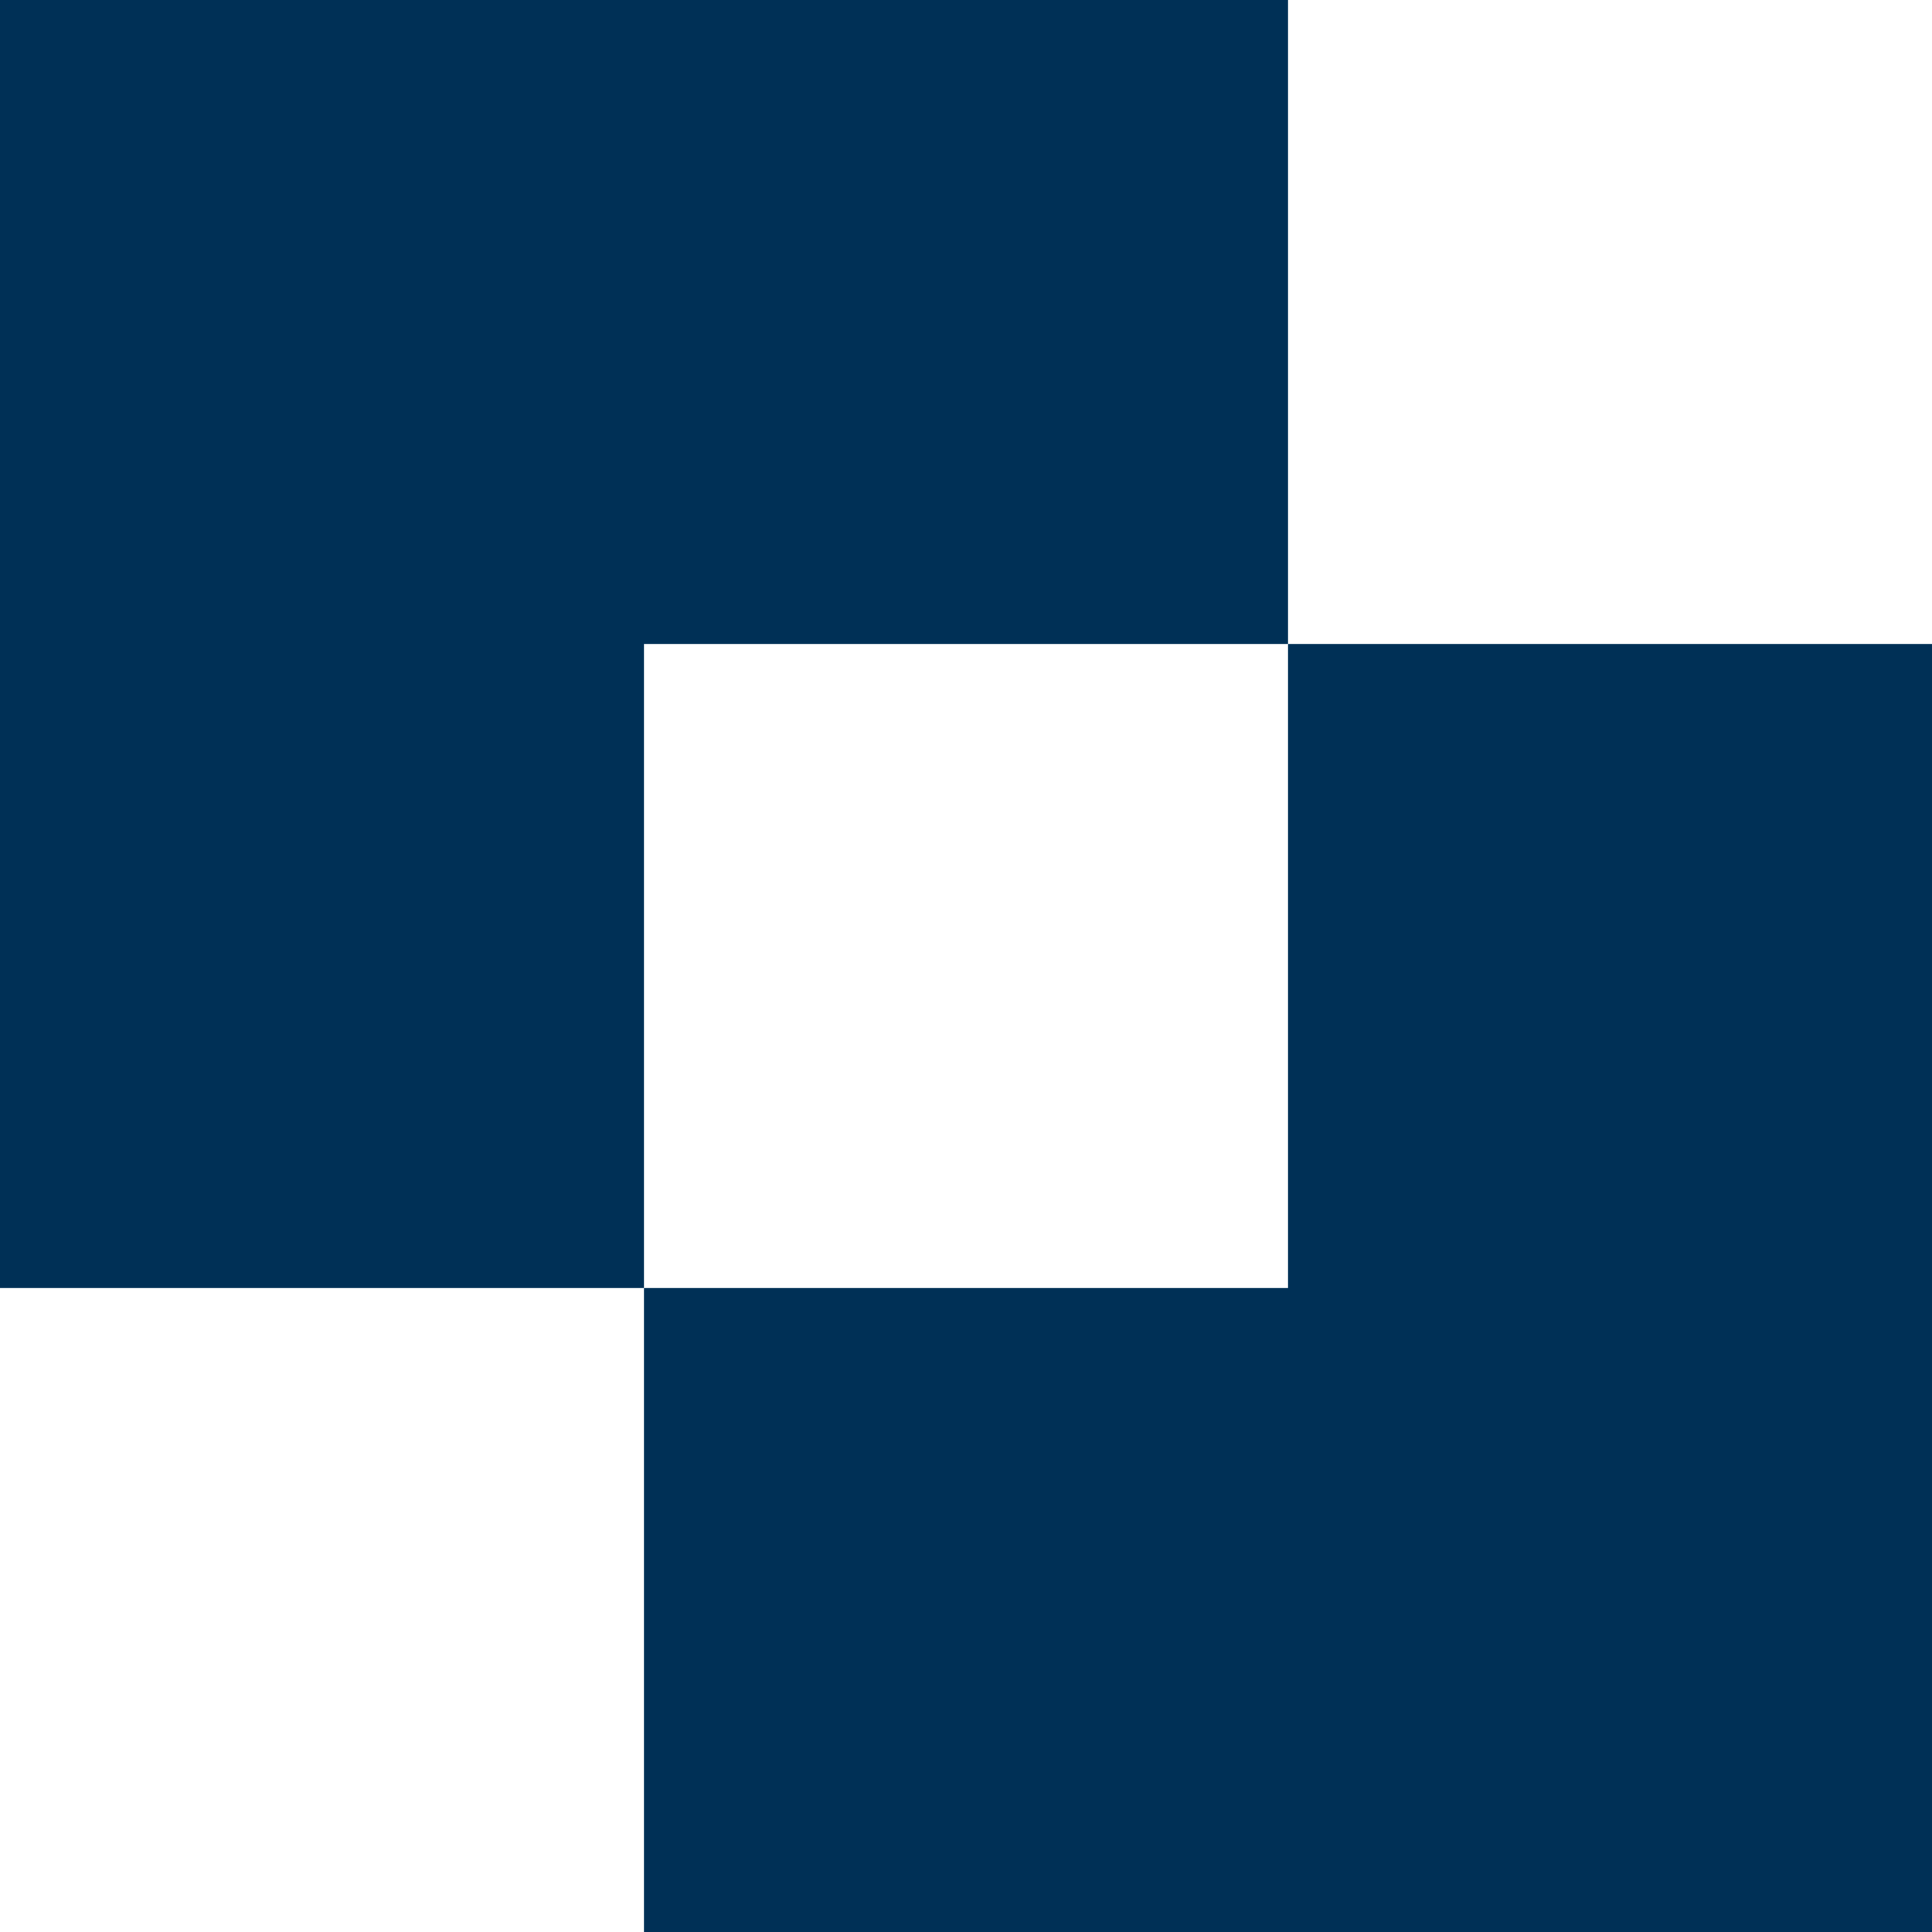 <?xml version="1.0" encoding="UTF-8"?>
<svg width="16px" height="16px" viewBox="0 0 16 16" version="1.1" xmlns="http://www.w3.org/2000/svg" xmlns:xlink="http://www.w3.org/1999/xlink">
    <title>user_avatar</title>
    <g id="Pages" stroke="none" stroke-width="1" fill="none" fill-rule="evenodd">
        <g id="Drop-down-menu" transform="translate(-987, -225)" fill="#003056">
            <g id="Group" transform="translate(975, 61)">
                <g id="Group-2" transform="translate(12, 162)">
                    <g id="Group" transform="translate(0, 2)">
                        <g id="logo_modulr_reverse_col" transform="translate(0, -0)">
                            <polygon id="Fill-13" points="10.667 5.333 10.667 10.667 5.333 10.667 5.333 16 16 16 16 5.333"></polygon>
                            <polygon id="Fill-12" points="10.667 5.333 10.667 0 0 0 0 10.667 5.333 10.667 5.333 5.333"></polygon>
                        </g>
                    </g>
                </g>
            </g>
        </g>
    </g>
</svg>